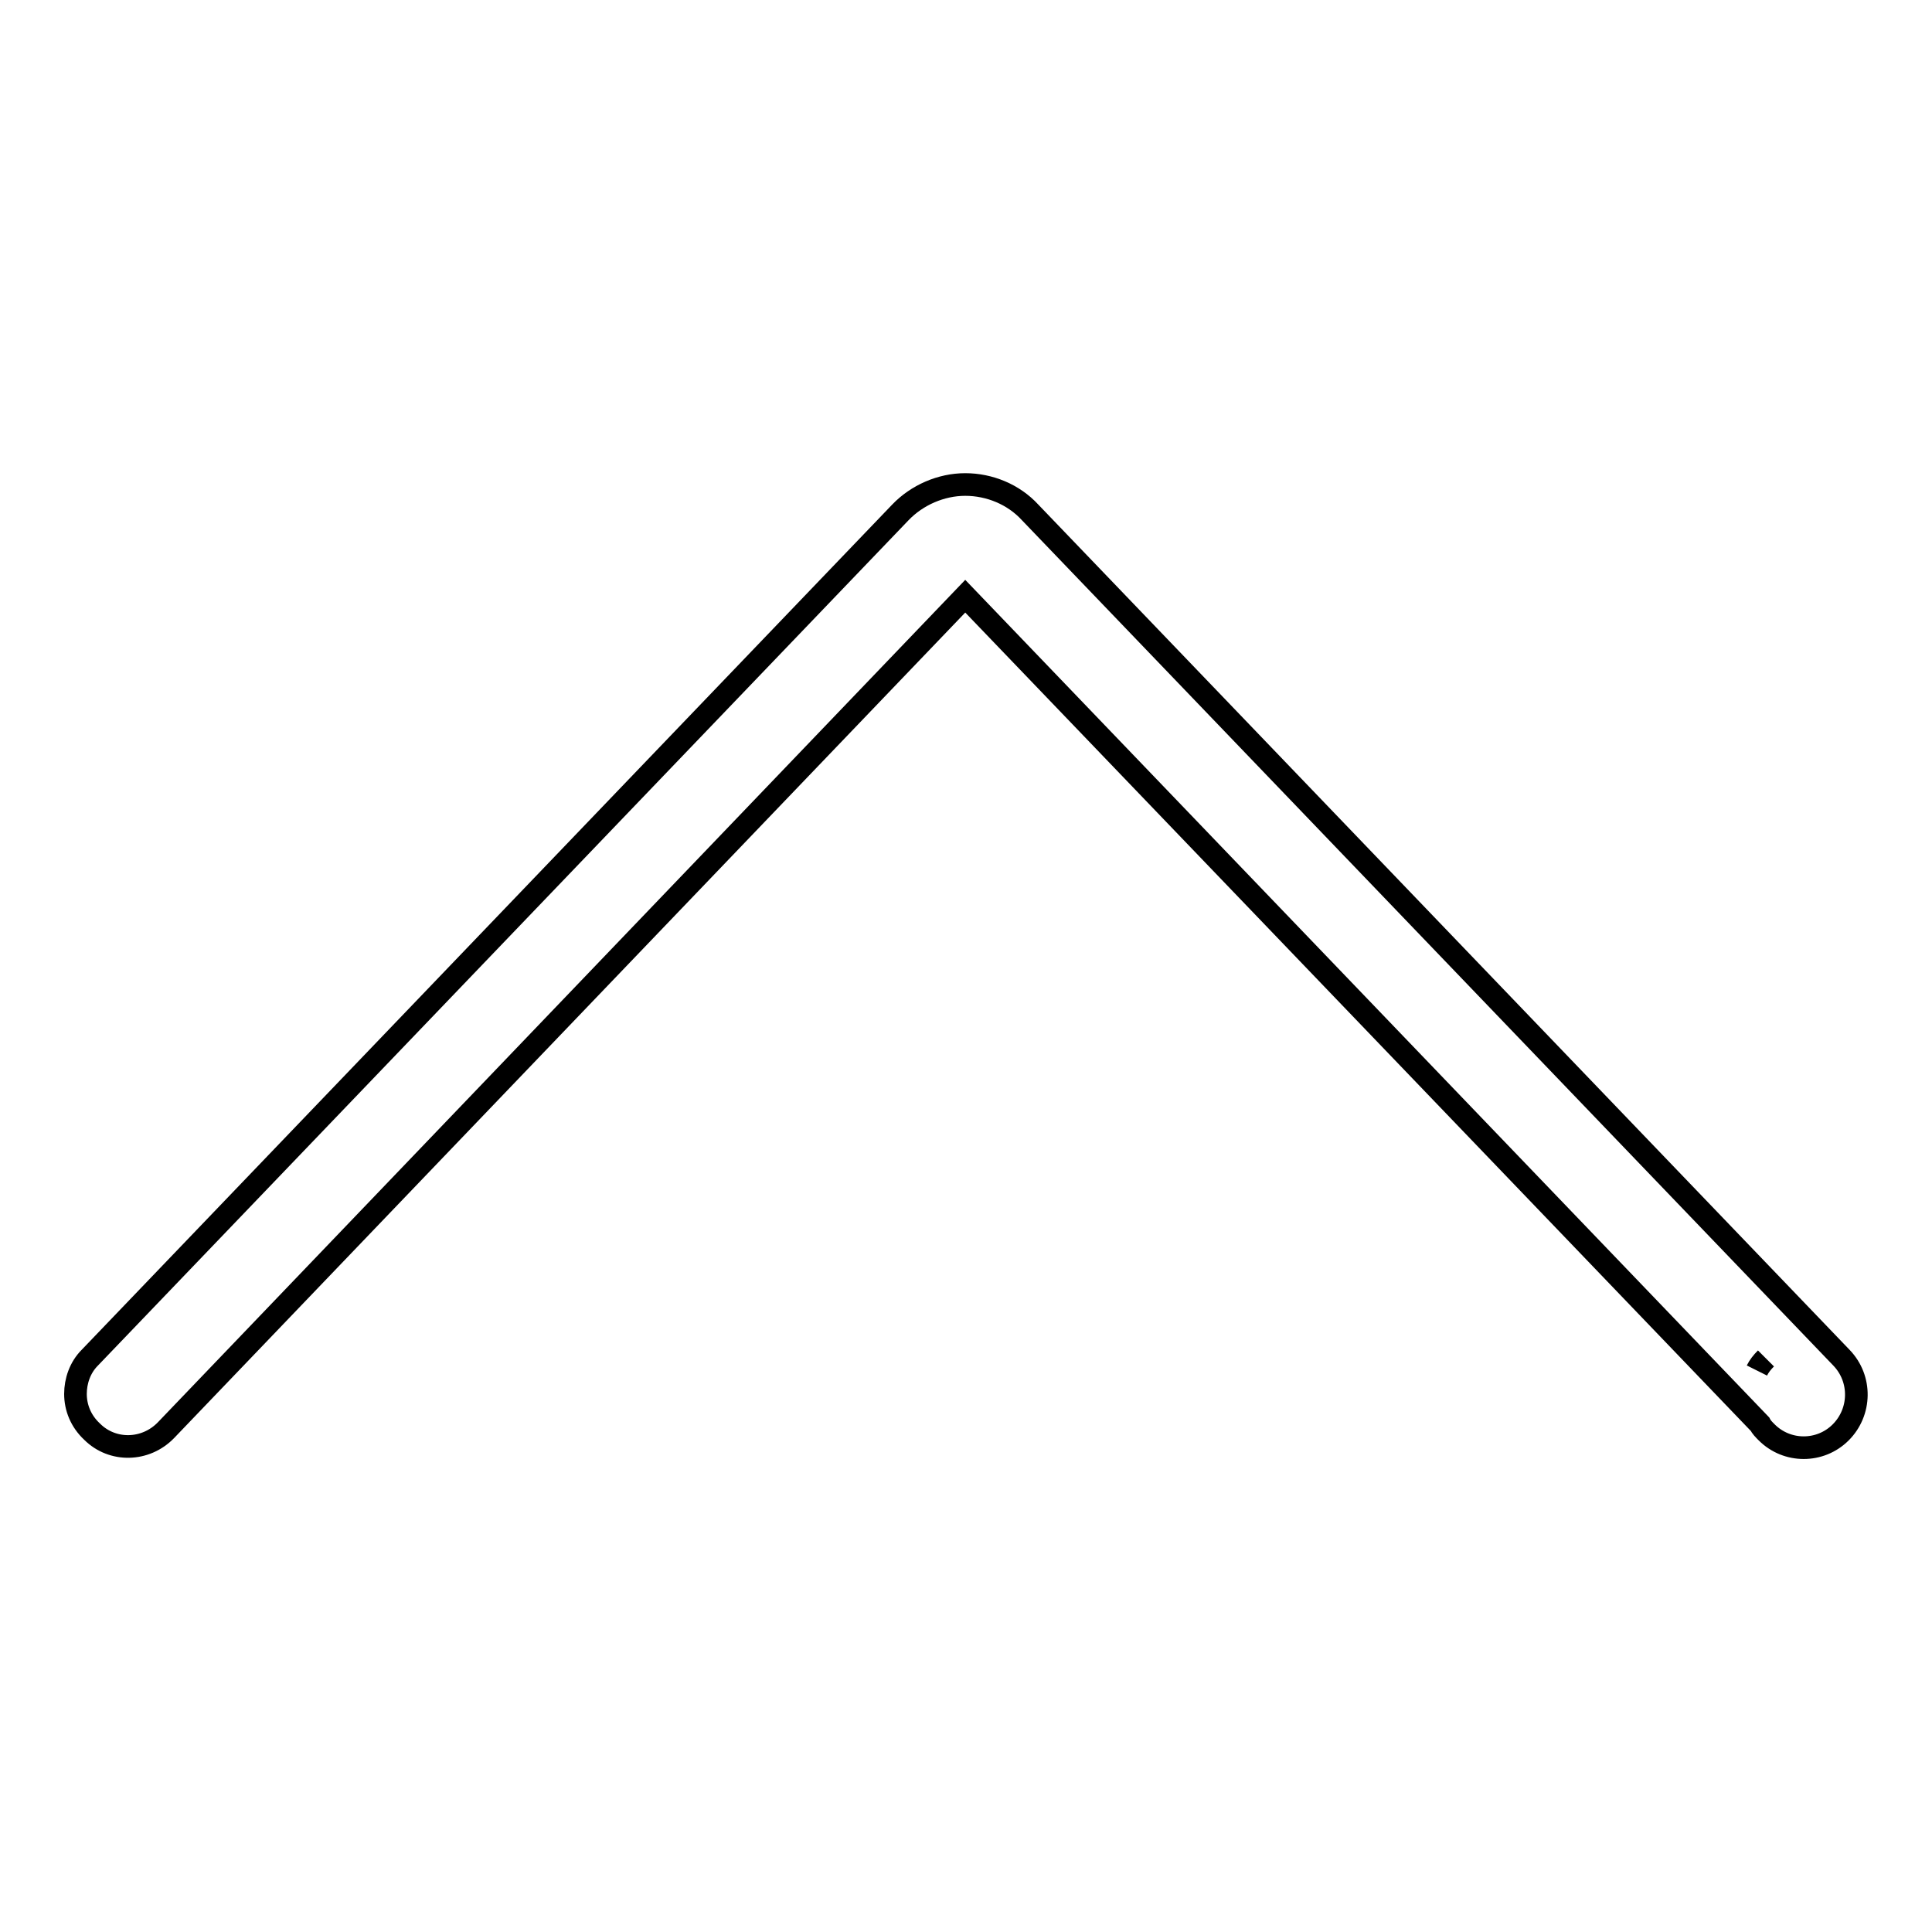 <?xml version="1.0" encoding="utf-8"?>
<!-- Svg Vector Icons : http://www.onlinewebfonts.com/icon -->
<!DOCTYPE svg PUBLIC "-//W3C//DTD SVG 1.1//EN" "http://www.w3.org/Graphics/SVG/1.1/DTD/svg11.dtd">
<svg version="1.1" xmlns="http://www.w3.org/2000/svg" xmlns:xlink="http://www.w3.org/1999/xlink" x="0px" y="0px" viewBox="0 0 256 256" enable-background="new 0 0 256 256" xml:space="preserve">
<g><g><path stroke-width="3" fill-opacity="0" stroke="#000000"  d="M10,184.7c0-1.7,0.6-3.5,1.9-4.8l107.4-112c2.2-2.3,5.4-3.7,8.6-3.7c3.2,0,6.4,1.3,8.6,3.7l107.5,112c2.7,2.8,2.6,7.2-0.1,9.9c-2.7,2.7-7.1,2.7-9.8,0c-0.4-0.4-0.7-0.7-0.9-1.1L127.9,79L22,189.5c-2.7,2.8-7.1,2.9-9.8,0.2C10.7,188.3,10,186.5,10,184.7z M234,180c-0.5,0.5-0.9,1-1.2,1.6C233.1,181,233.5,180.5,234,180z"/></g></g>
</svg>